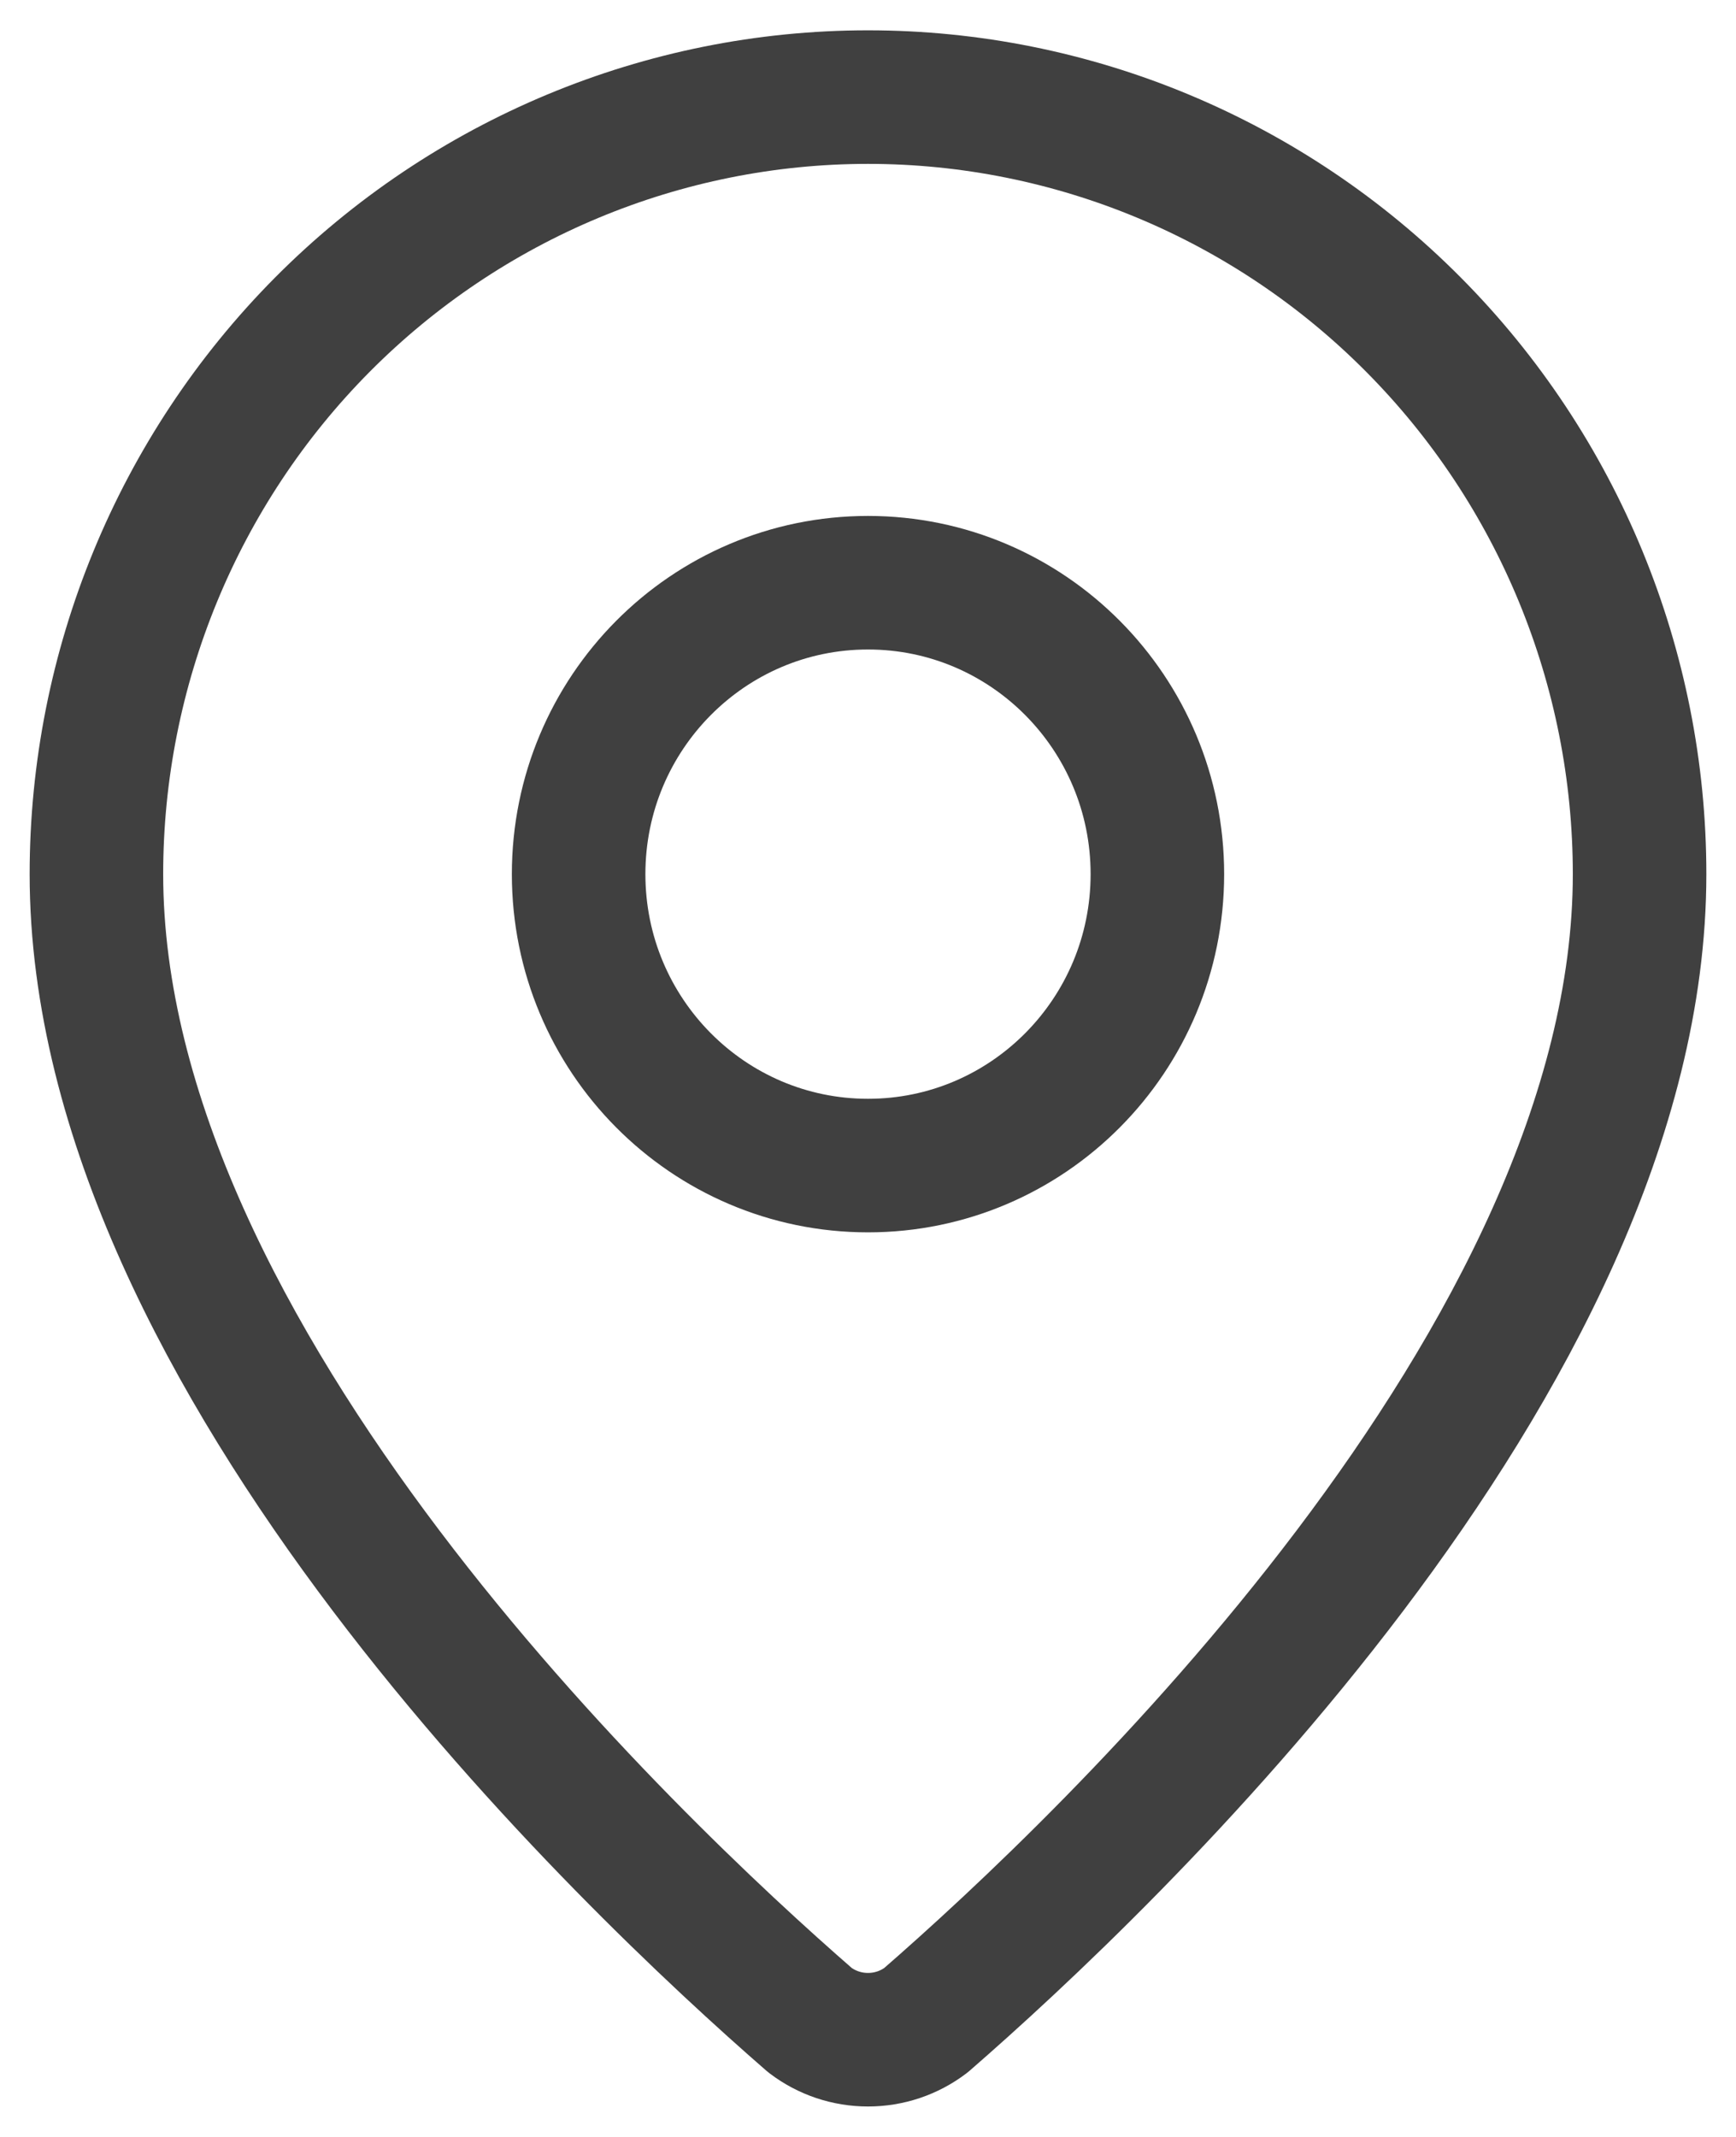 <?xml version="1.0" encoding="UTF-8"?> <svg xmlns="http://www.w3.org/2000/svg" width="13" height="16" viewBox="0 0 13 16" fill="none"><g clip-path="url(#clip0_509_24)"><path d="M12.278 6.545C12.278 10.176 8.277 13.958 6.934 15.126C6.809 15.221 6.657 15.272 6.5 15.272C6.343 15.272 6.191 15.221 6.066 15.126C4.723 13.958 0.722 10.176 0.722 6.545C0.722 5.002 1.331 3.522 2.414 2.431C3.498 1.34 4.968 0.727 6.5 0.727C8.032 0.727 9.502 1.34 10.585 2.431C11.669 3.522 12.278 5.002 12.278 6.545Z" stroke="#404040" stroke-linecap="round" stroke-linejoin="round"></path><path d="M6.5 8.727C7.697 8.727 8.667 7.75 8.667 6.545C8.667 5.34 7.697 4.363 6.5 4.363C5.303 4.363 4.333 5.34 4.333 6.545C4.333 7.75 5.303 8.727 6.5 8.727Z" stroke="#404040" stroke-linecap="round" stroke-linejoin="round"></path></g><defs><clipPath id="clip0_509_24"><rect width="13" height="16" fill="white"></rect></clipPath></defs></svg> 